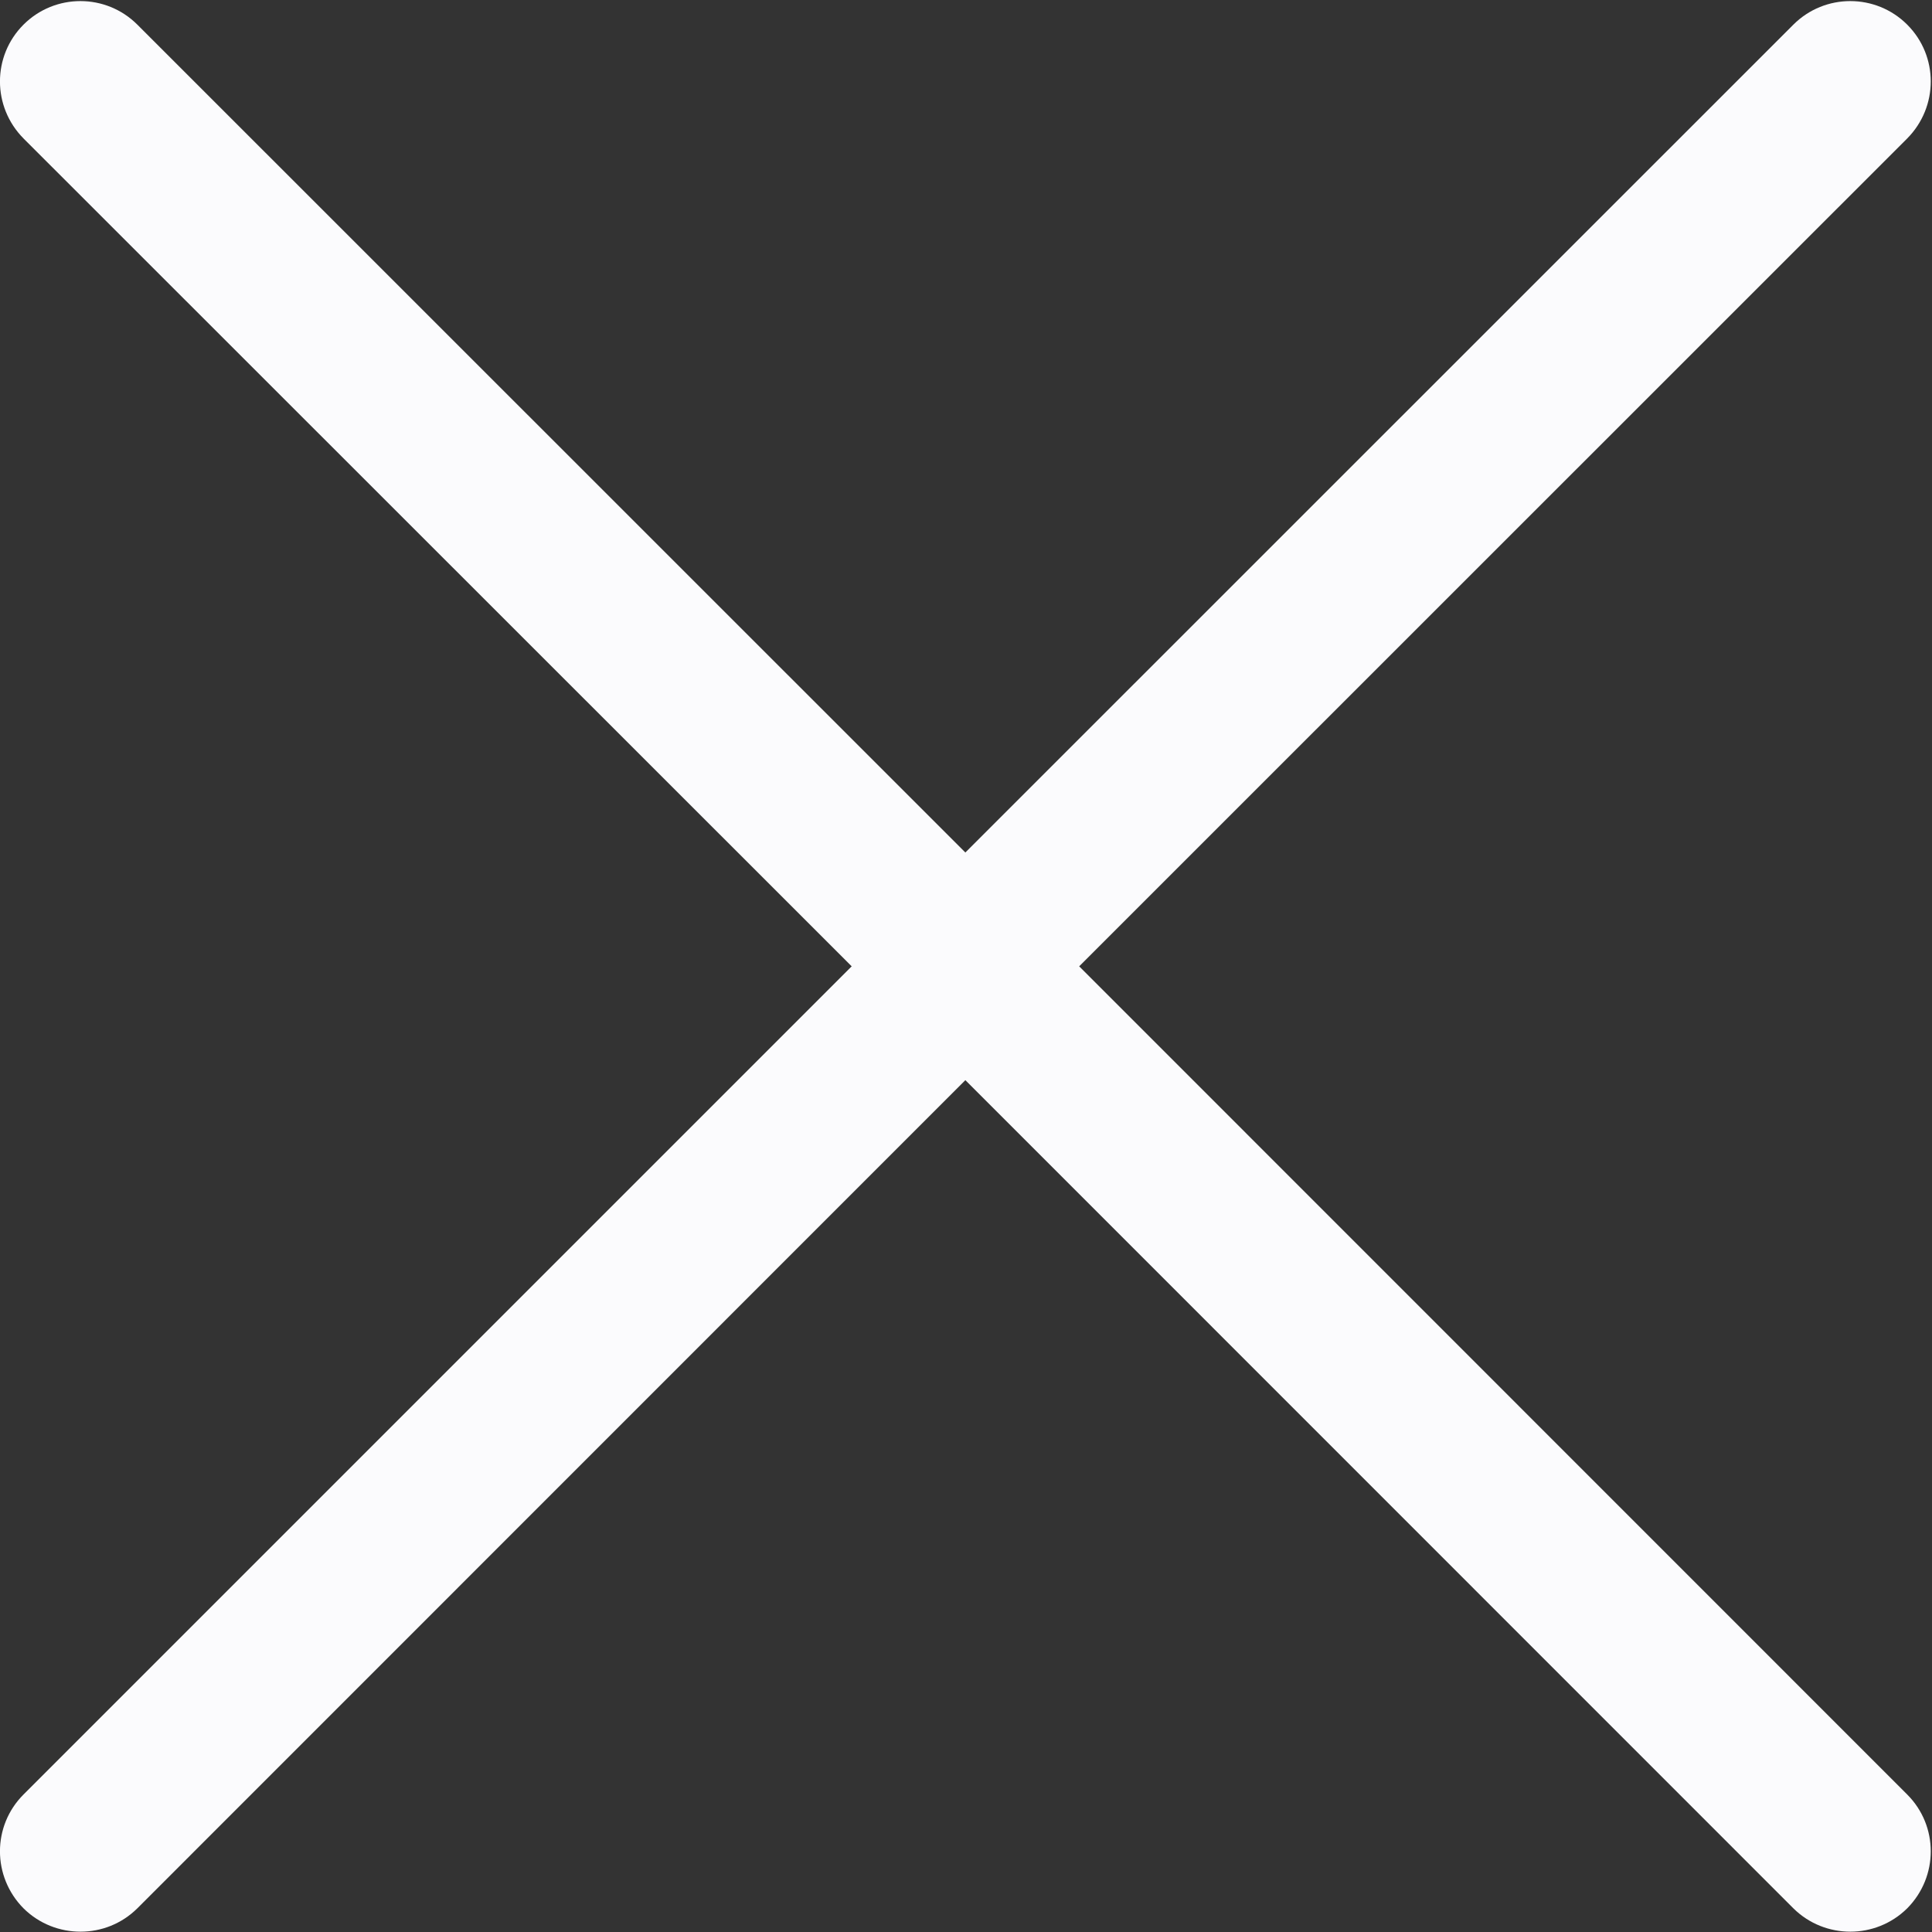 <svg width="12" height="12" viewBox="0 0 12 12" fill="none" xmlns="http://www.w3.org/2000/svg">
<rect x="0" y="0" width="12" height="12" fill="#333333" stroke="none"/>
<path fillRule="evenodd" clipRule="evenodd" d="M6.703 6.002L11.846 0.86C12.041 0.663 12.041 0.348 11.846 0.153C11.651 -0.042 11.334 -0.042 11.139 0.153L5.996 5.295L0.853 0.153C0.658 -0.042 0.341 -0.042 0.146 0.153C-0.049 0.348 -0.049 0.663 0.146 0.86L5.29 6.002L0.146 11.146C-0.049 11.341 -0.049 11.656 0.146 11.853C0.244 11.95 0.372 11.998 0.5 11.998C0.628 11.998 0.755 11.95 0.853 11.853L5.996 6.709L11.139 11.853C11.237 11.95 11.365 11.998 11.493 11.998C11.62 11.998 11.748 11.95 11.846 11.853C12.041 11.656 12.041 11.341 11.846 11.146L6.703 6.002Z" fill="#FBFBFD"/>
</svg>

